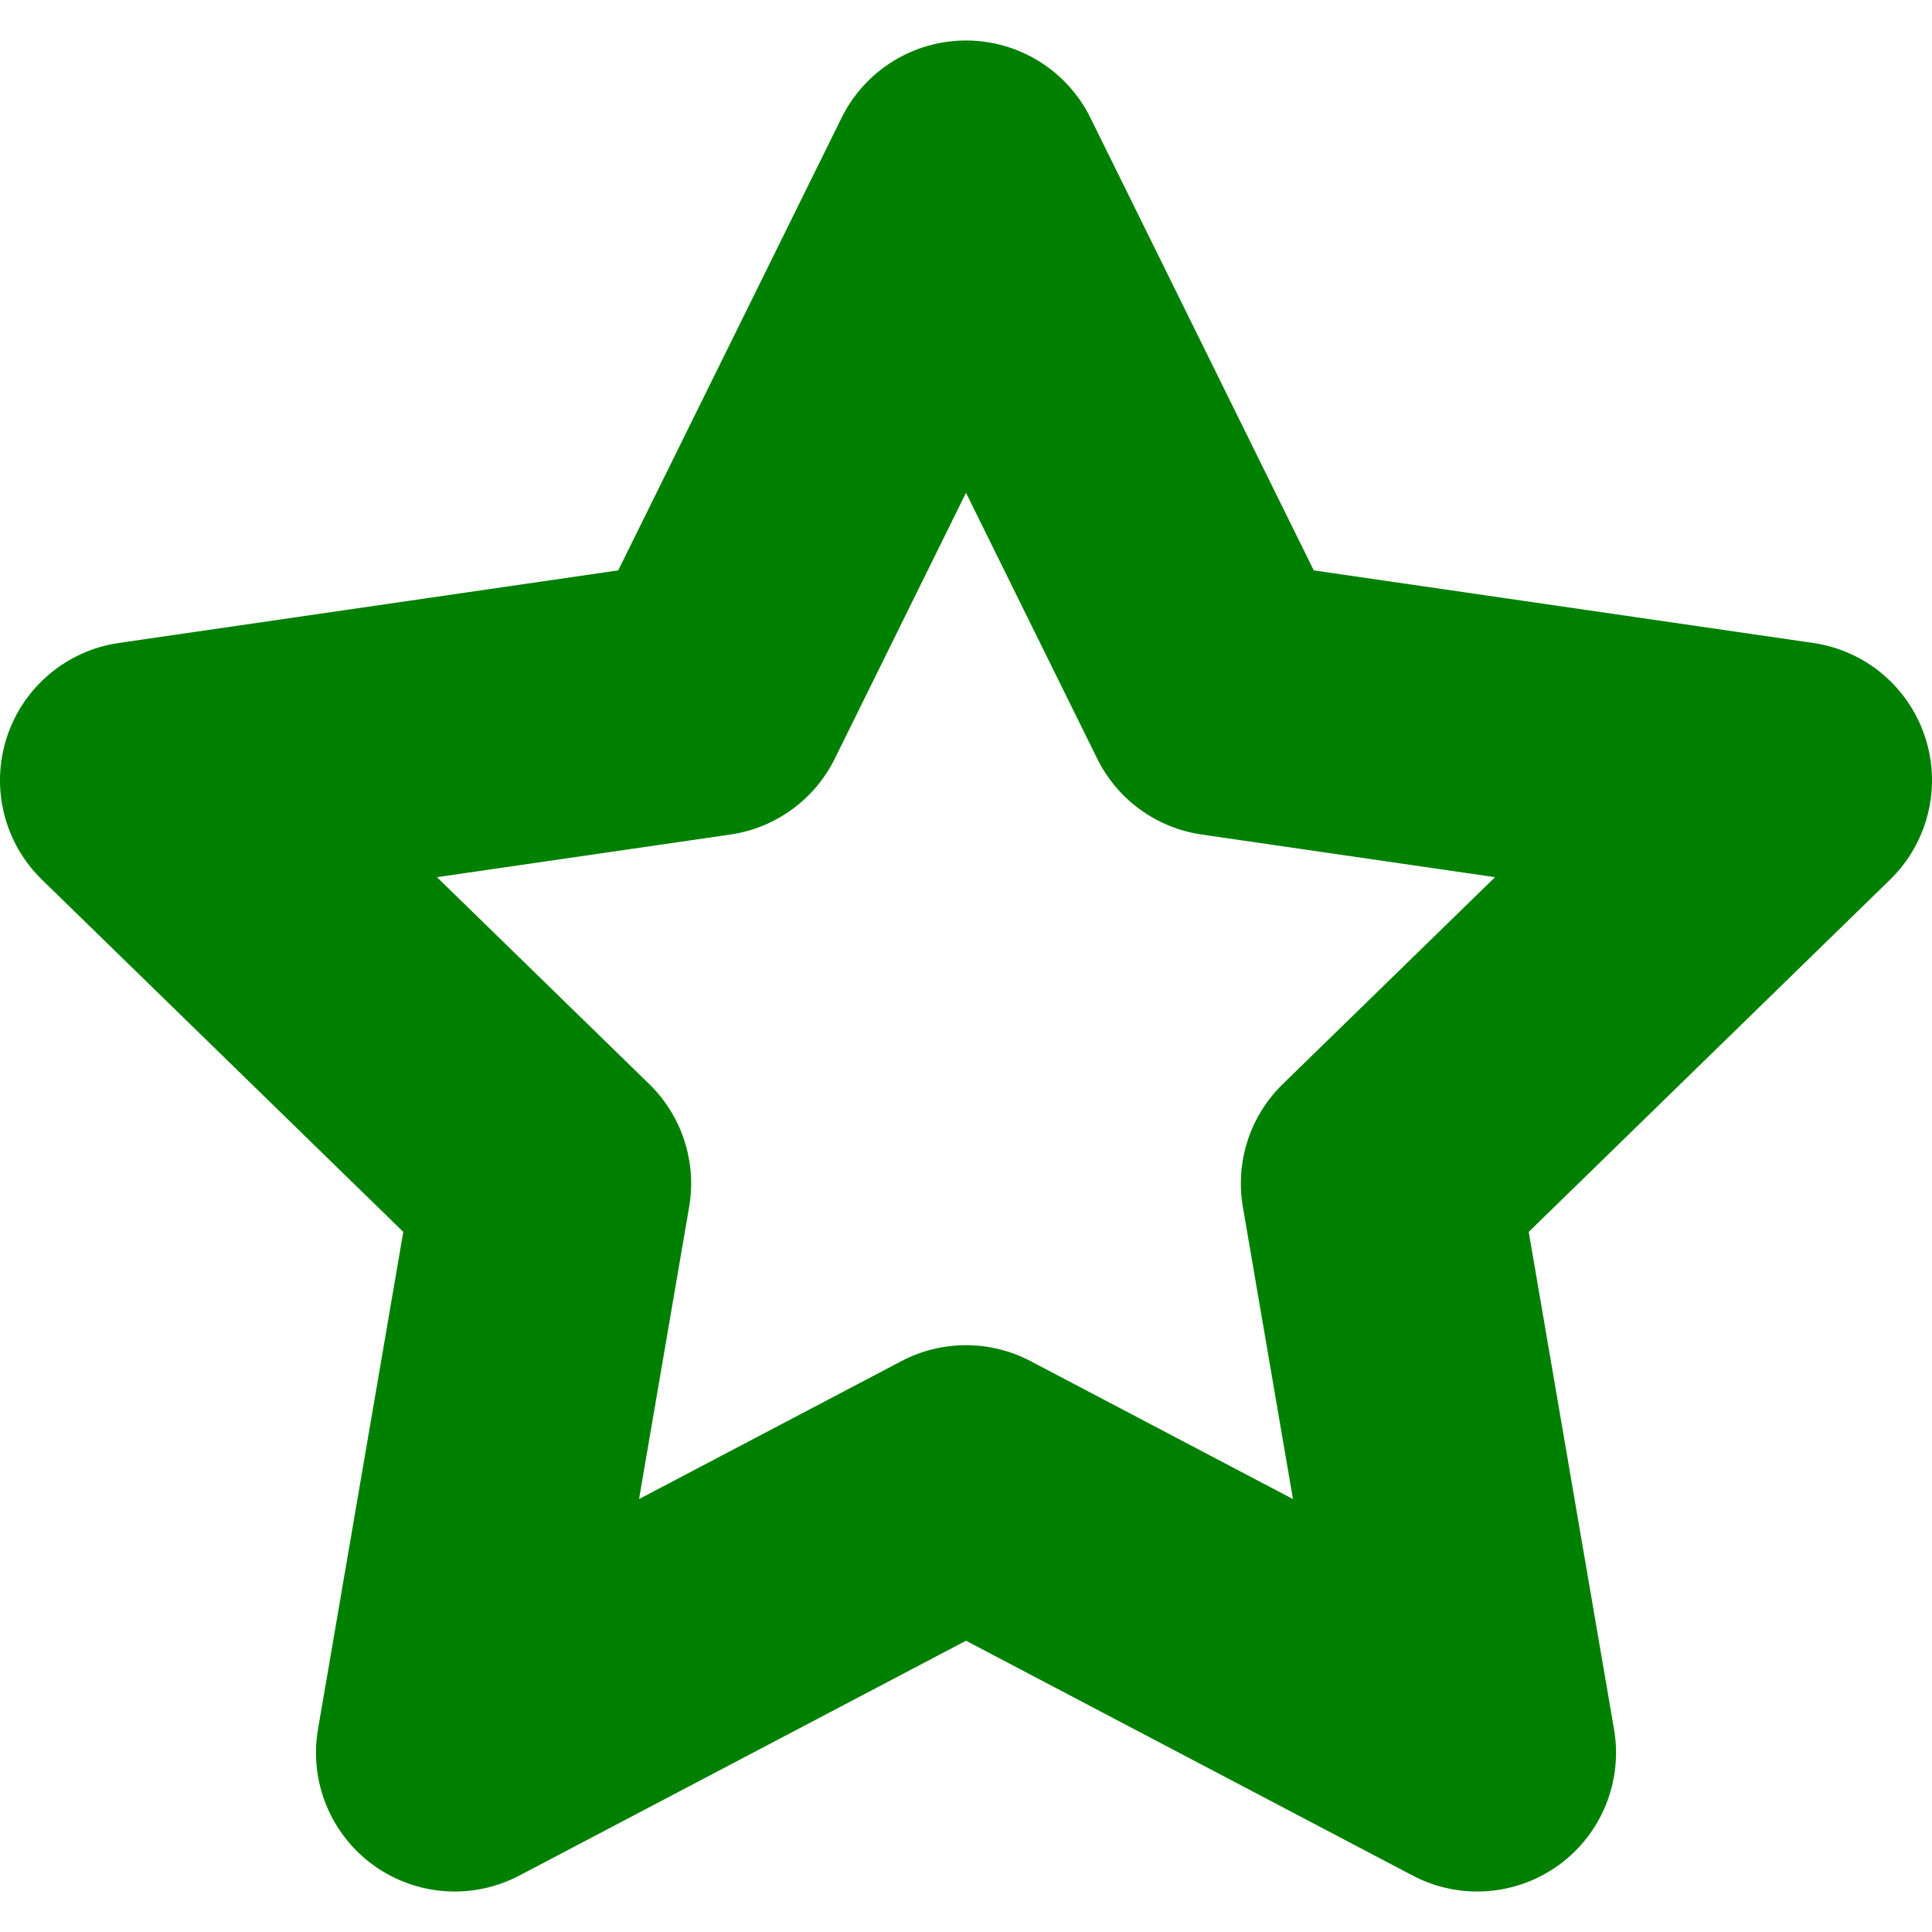 <?xml version="1.0" encoding="iso-8859-1"?>
<!-- Generator: Adobe Illustrator 18.0.0, SVG Export Plug-In . SVG Version: 6.00 Build 0)  -->
<!DOCTYPE svg PUBLIC "-//W3C//DTD SVG 1.1//EN" "http://www.w3.org/Graphics/SVG/1.1/DTD/svg11.dtd">
<svg fill="green" version="1.1" id="Capa_1" xmlns="http://www.w3.org/2000/svg" xmlns:xlink="http://www.w3.org/1999/xlink" x="0px" y="0px"
	 viewBox="0 0 278.457 278.457" style="enable-background:new 0 0 278.457 278.457;" xml:space="preserve">
<path d="M277.478,106.28c-2.353-7.24-8.611-12.517-16.146-13.611l-71.979-10.46l-32.19-65.224
	c-3.369-6.826-10.321-11.148-17.935-11.148s-14.565,4.322-17.935,11.148l-32.19,65.224l-71.979,10.46
	C9.591,93.763,3.332,99.039,0.979,106.28s-0.391,15.188,5.062,20.502l52.084,50.77L45.83,249.24
	c-1.287,7.503,1.797,15.087,7.956,19.562c6.16,4.474,14.324,5.065,21.063,1.522l64.38-33.847l64.38,33.847
	c2.926,1.538,6.121,2.297,9.305,2.297c4.146,0,8.273-1.288,11.758-3.819c6.159-4.475,9.243-12.059,7.956-19.562l-12.295-71.688
	l52.084-50.77C277.868,121.468,279.83,113.52,277.478,106.28z M184.883,156.247c-4.714,4.594-6.865,11.214-5.752,17.702l7.222,42.11
	l-37.817-19.882c-2.913-1.531-6.109-2.297-9.307-2.297s-6.394,0.766-9.307,2.297L92.104,216.06l7.222-42.11
	c1.113-6.488-1.038-13.108-5.752-17.702l-30.595-29.822l42.281-6.145c6.515-0.946,12.146-5.038,15.059-10.94l18.909-38.313
	l18.909,38.313c2.913,5.902,8.544,9.994,15.059,10.94l42.281,6.145L184.883,156.247z"/>
<g>
</g>
<g>
</g>
<g>
</g>
<g>
</g>
<g>
</g>
<g>
</g>
<g>
</g>
<g>
</g>
<g>
</g>
<g>
</g>
<g>
</g>
<g>
</g>
<g>
</g>
<g>
</g>
<g>
</g>
</svg>
